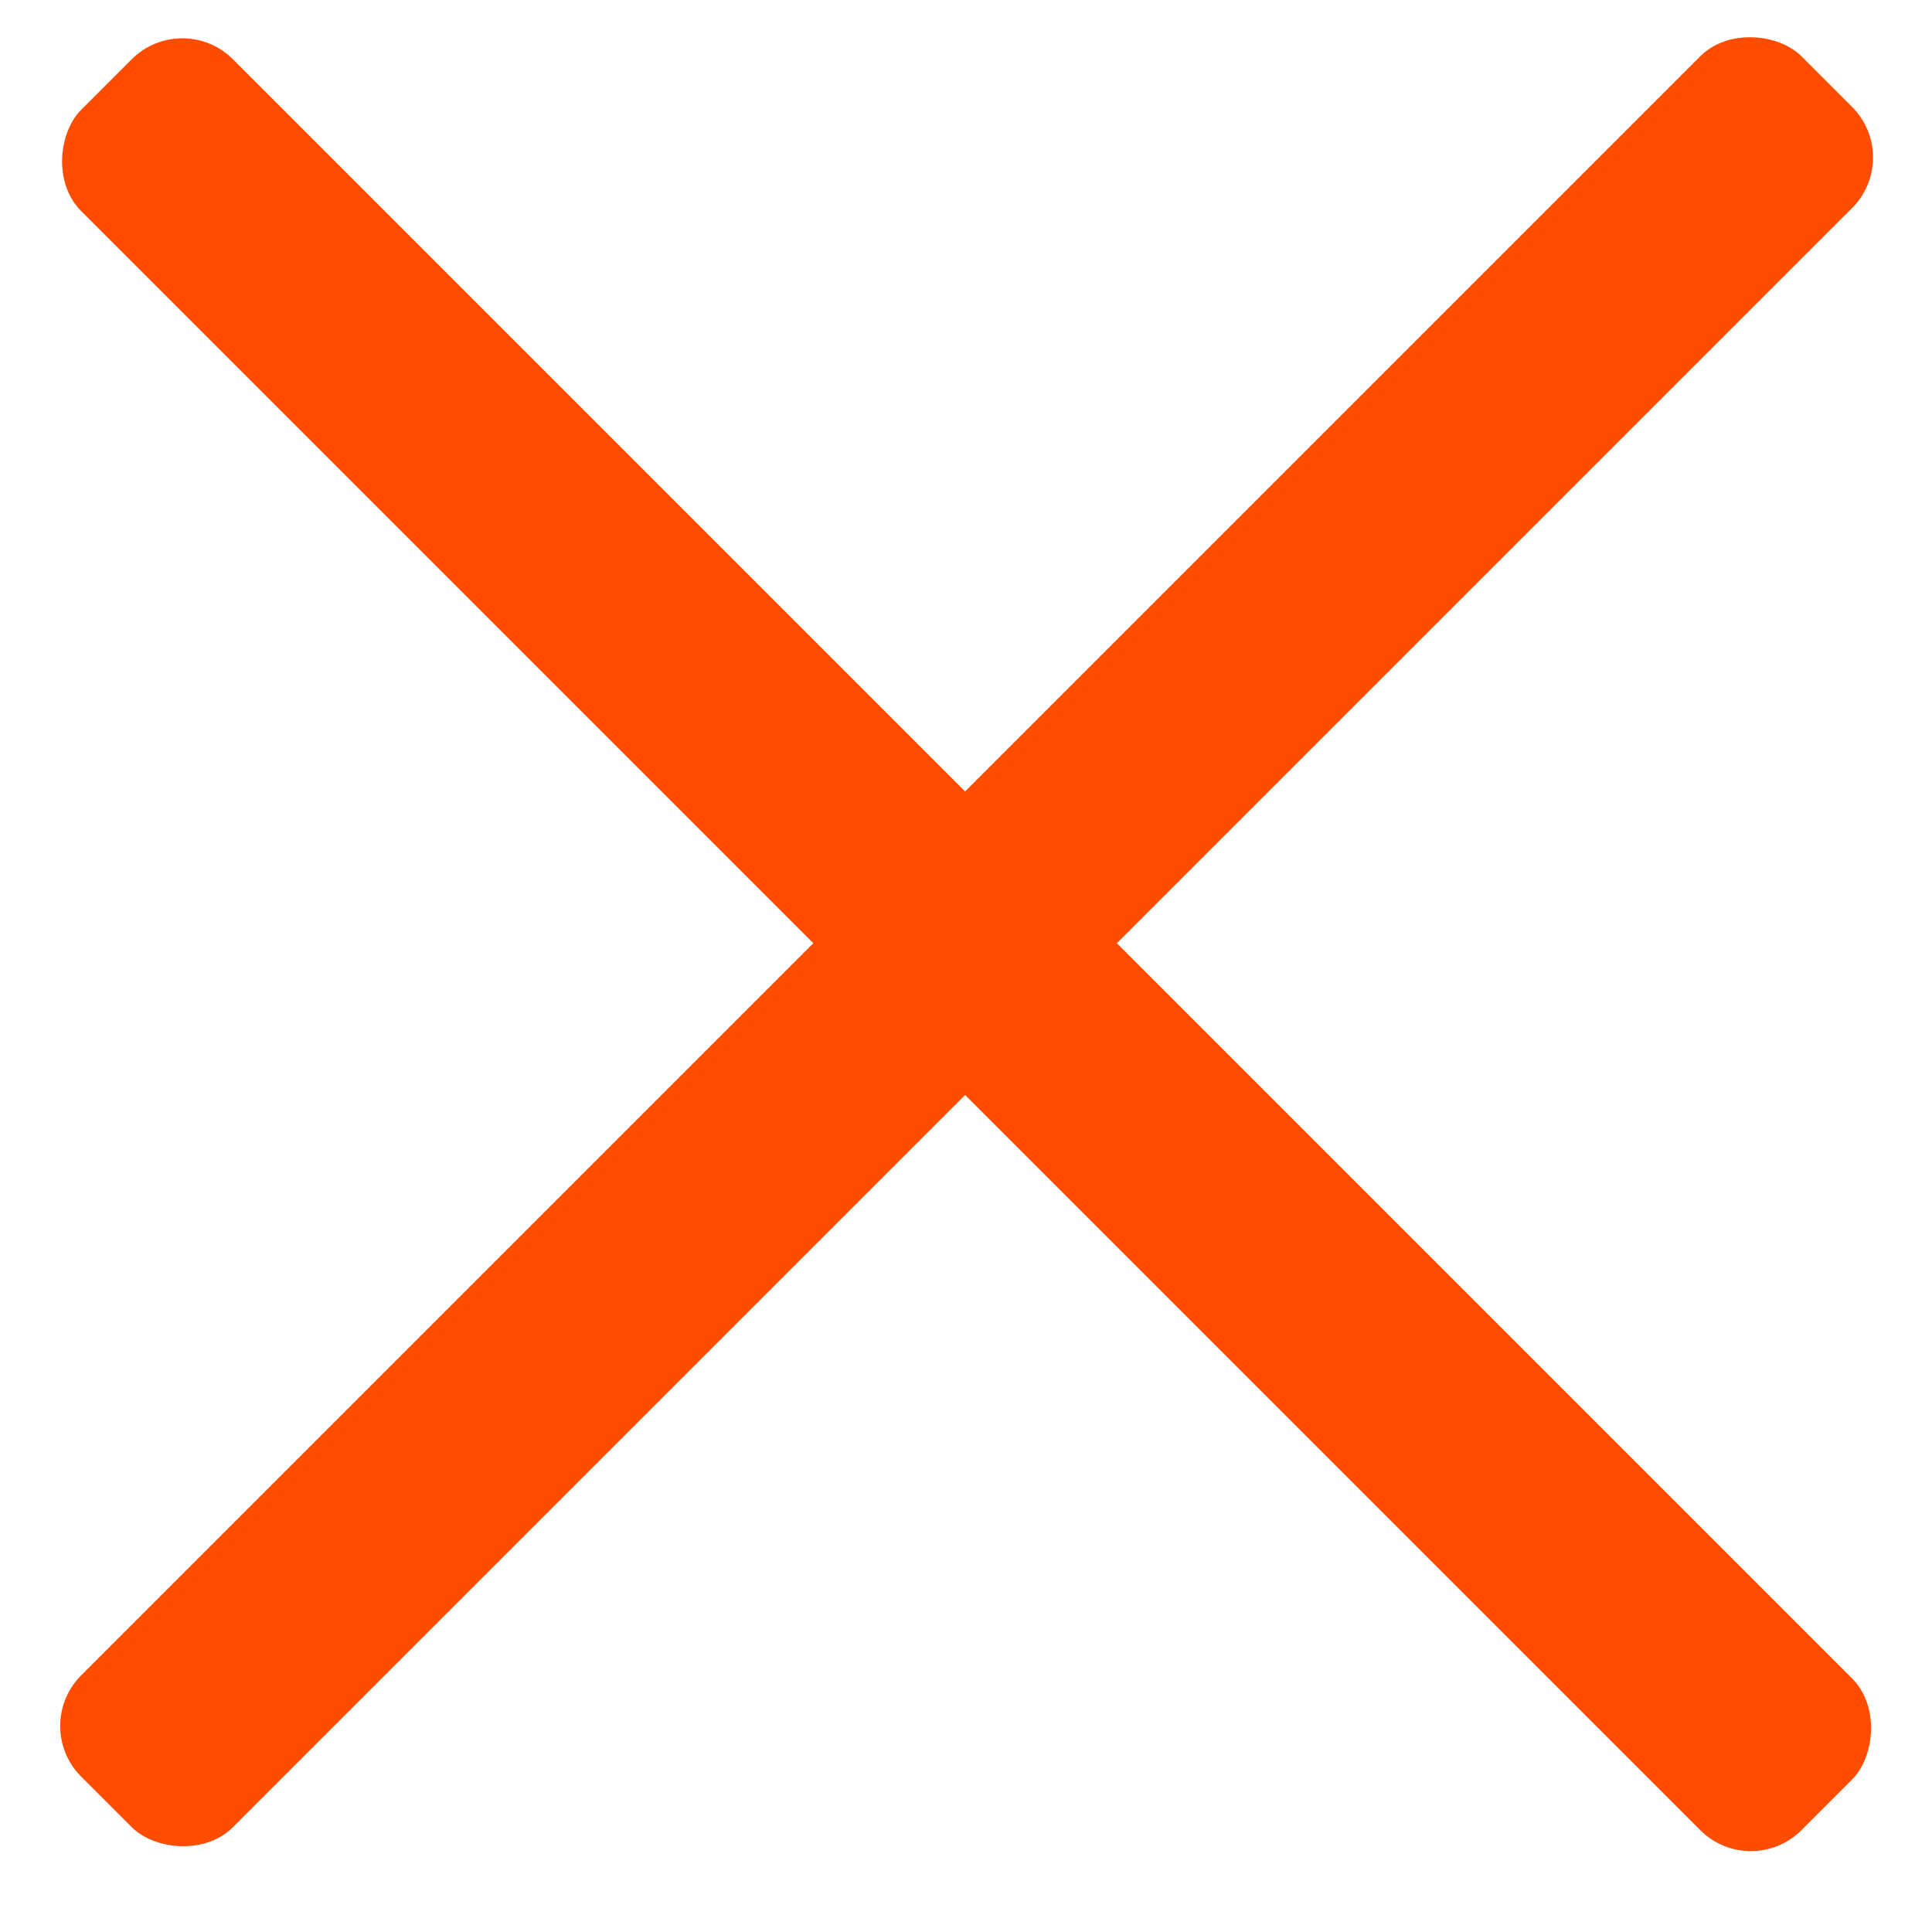 <?xml version="1.0" encoding="UTF-8"?> <svg xmlns="http://www.w3.org/2000/svg" width="27" height="27" viewBox="0 0 27 27" fill="none"> <rect x="0.427" y="24.121" width="34" height="3" rx="1" transform="rotate(-45 0.427 24.121)" fill="#FE4D01"></rect> <rect x="2.548" y="0.121" width="34" height="3" rx="1" transform="rotate(45 2.548 0.121)" fill="#FE4D01"></rect> </svg> 